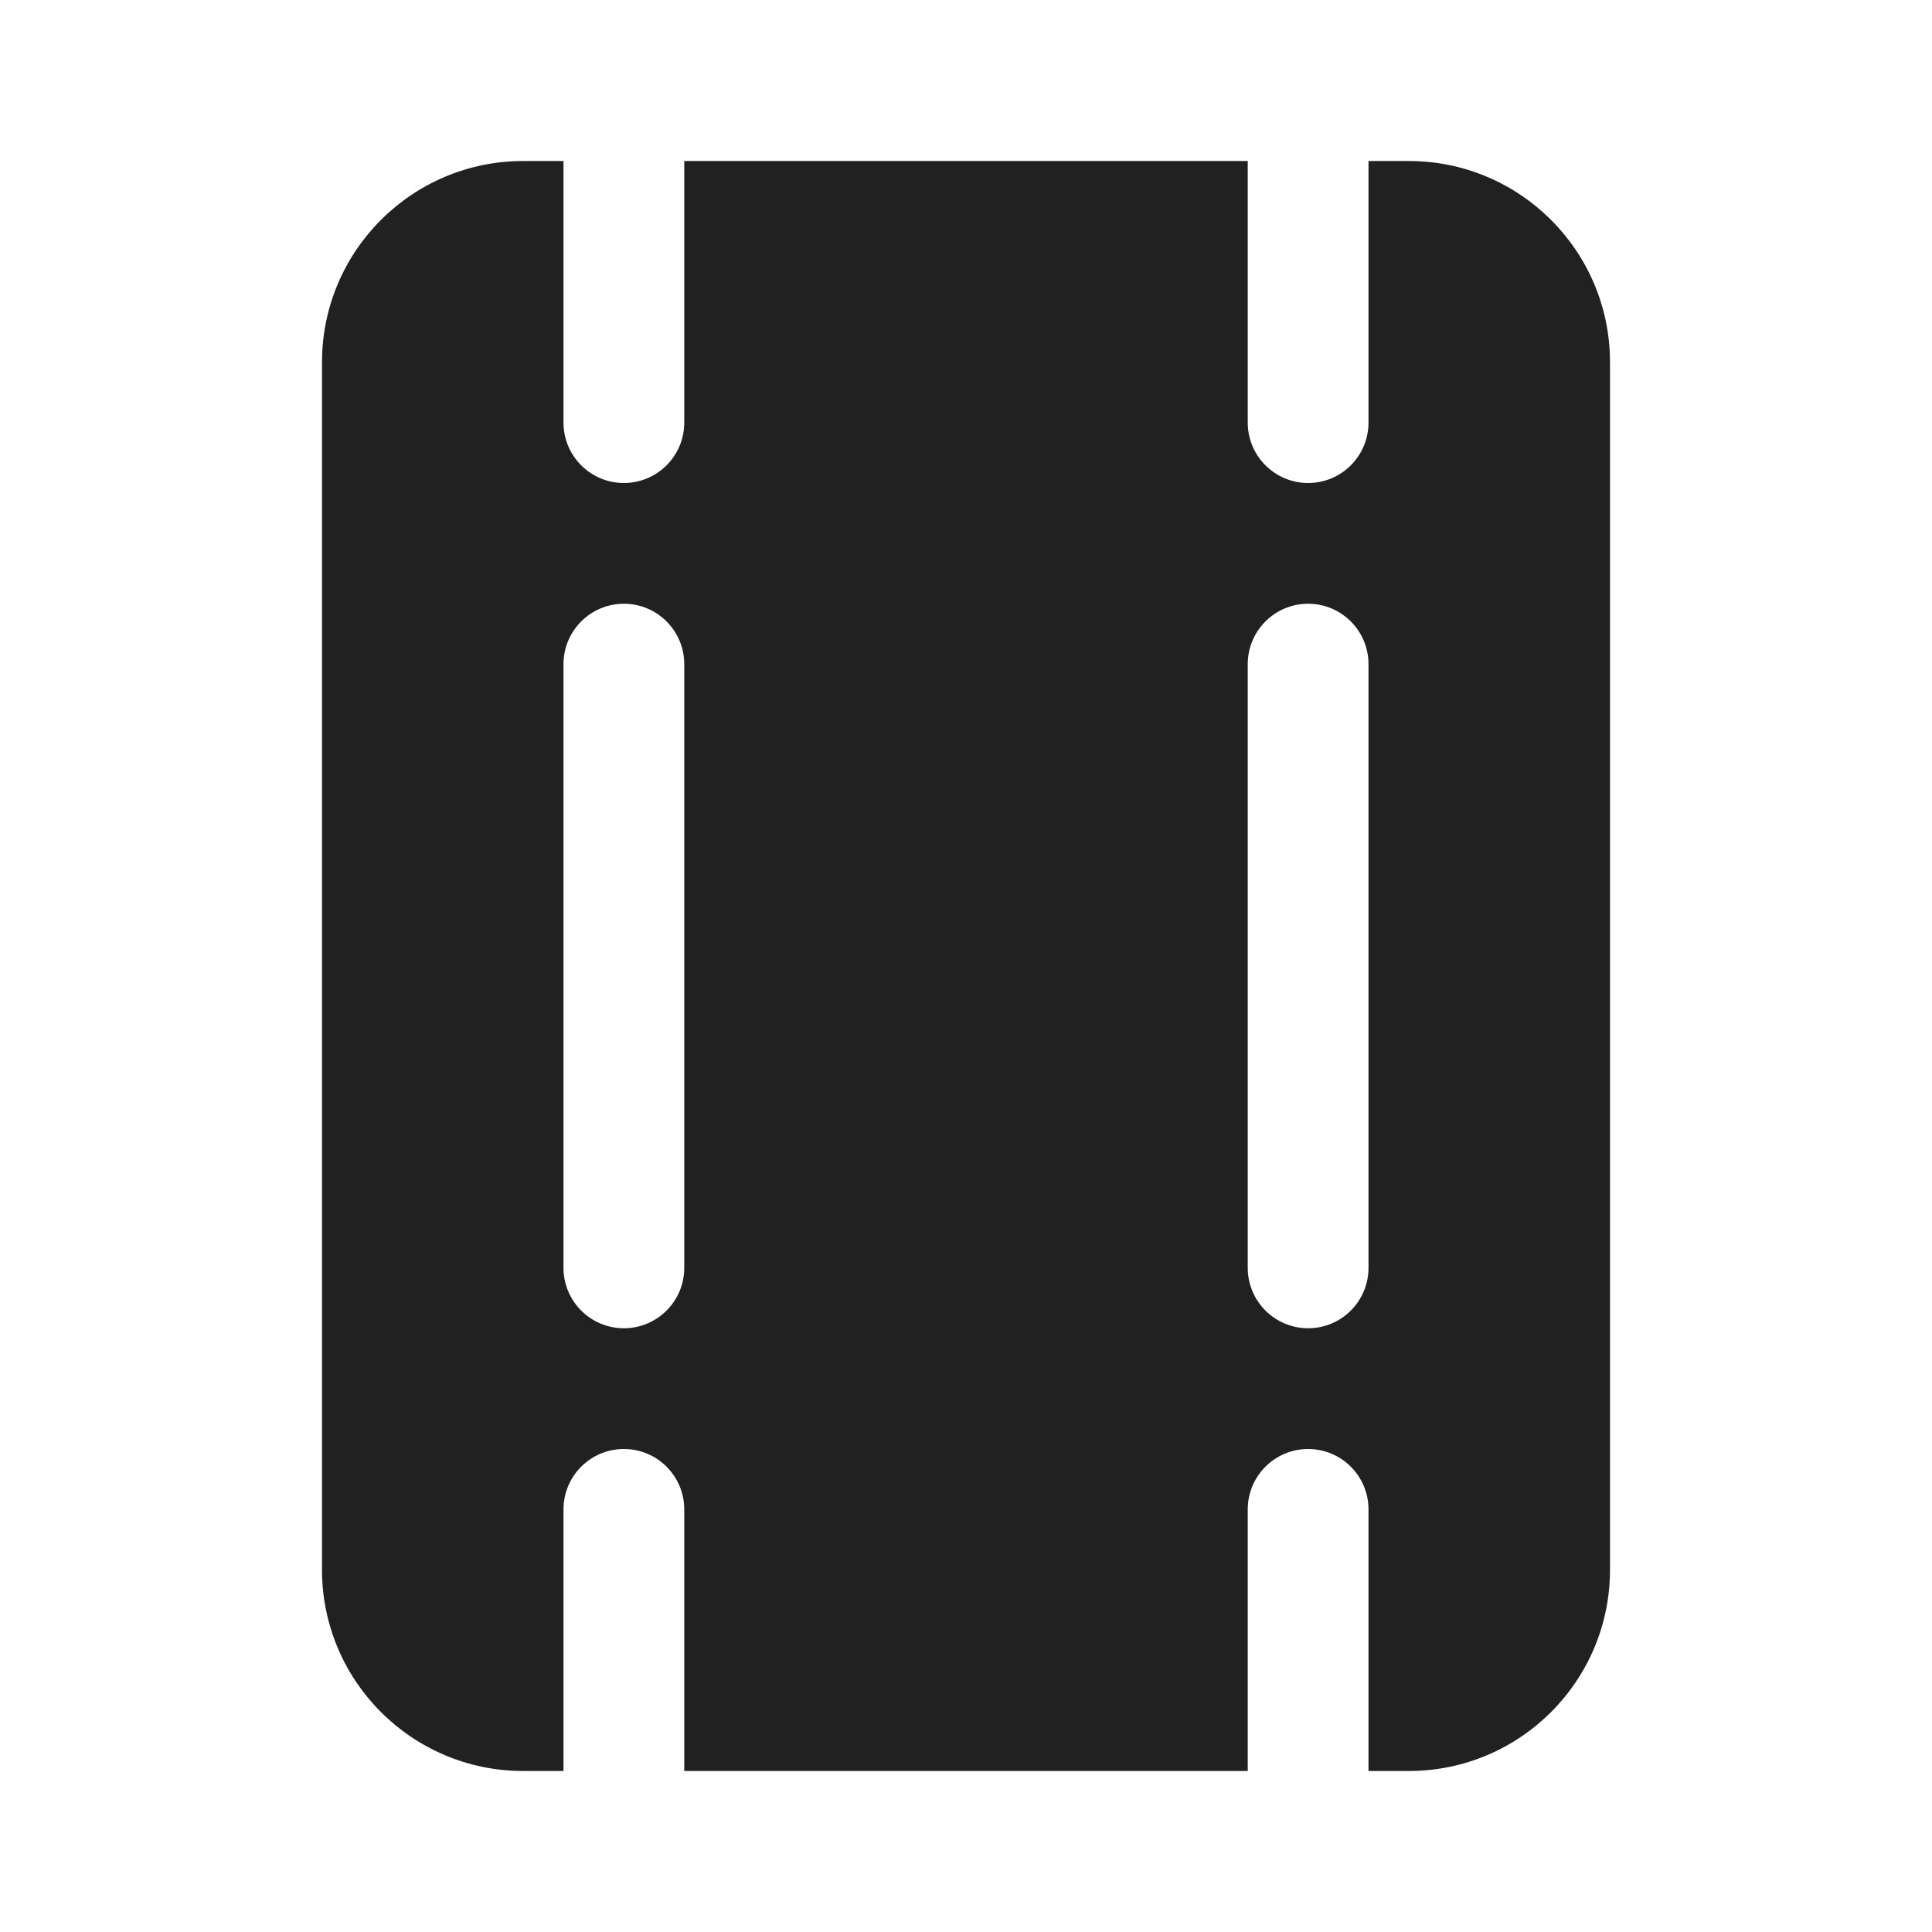 <?xml version="1.0" encoding="utf-8"?><!-- Скачано с сайта svg4.ru / Downloaded from svg4.ru -->
<svg width="800px" height="800px" viewBox="0 0 24 24" fill="none" xmlns="http://www.w3.org/2000/svg">
<path d="M6.5 2C5.119 2 4 3.119 4 4.5V19.5C4 20.881 5.119 22 6.5 22H7V18.75C7 18.336 7.336 18 7.75 18C8.164 18 8.5 18.336 8.5 18.75V22H15.5V18.75C15.5 18.336 15.836 18 16.25 18C16.664 18 17 18.336 17 18.75V22H17.5C18.881 22 20 20.881 20 19.5V4.5C20 3.119 18.881 2 17.5 2H17V5.25C17 5.664 16.664 6 16.25 6C15.836 6 15.5 5.664 15.5 5.25V2H8.5V5.25C8.5 5.664 8.164 6 7.75 6C7.336 6 7 5.664 7 5.25V2H6.5ZM7.75 16.5C7.336 16.5 7 16.164 7 15.75V8.25C7 7.836 7.336 7.5 7.75 7.5C8.164 7.5 8.5 7.836 8.5 8.25V15.75C8.5 16.164 8.164 16.5 7.75 16.5ZM16.25 16.5C15.836 16.5 15.5 16.164 15.5 15.75V8.25C15.5 7.836 15.836 7.5 16.25 7.5C16.664 7.5 17 7.836 17 8.25V15.75C17 16.164 16.664 16.5 16.25 16.5Z" fill="#212121"/>
</svg>